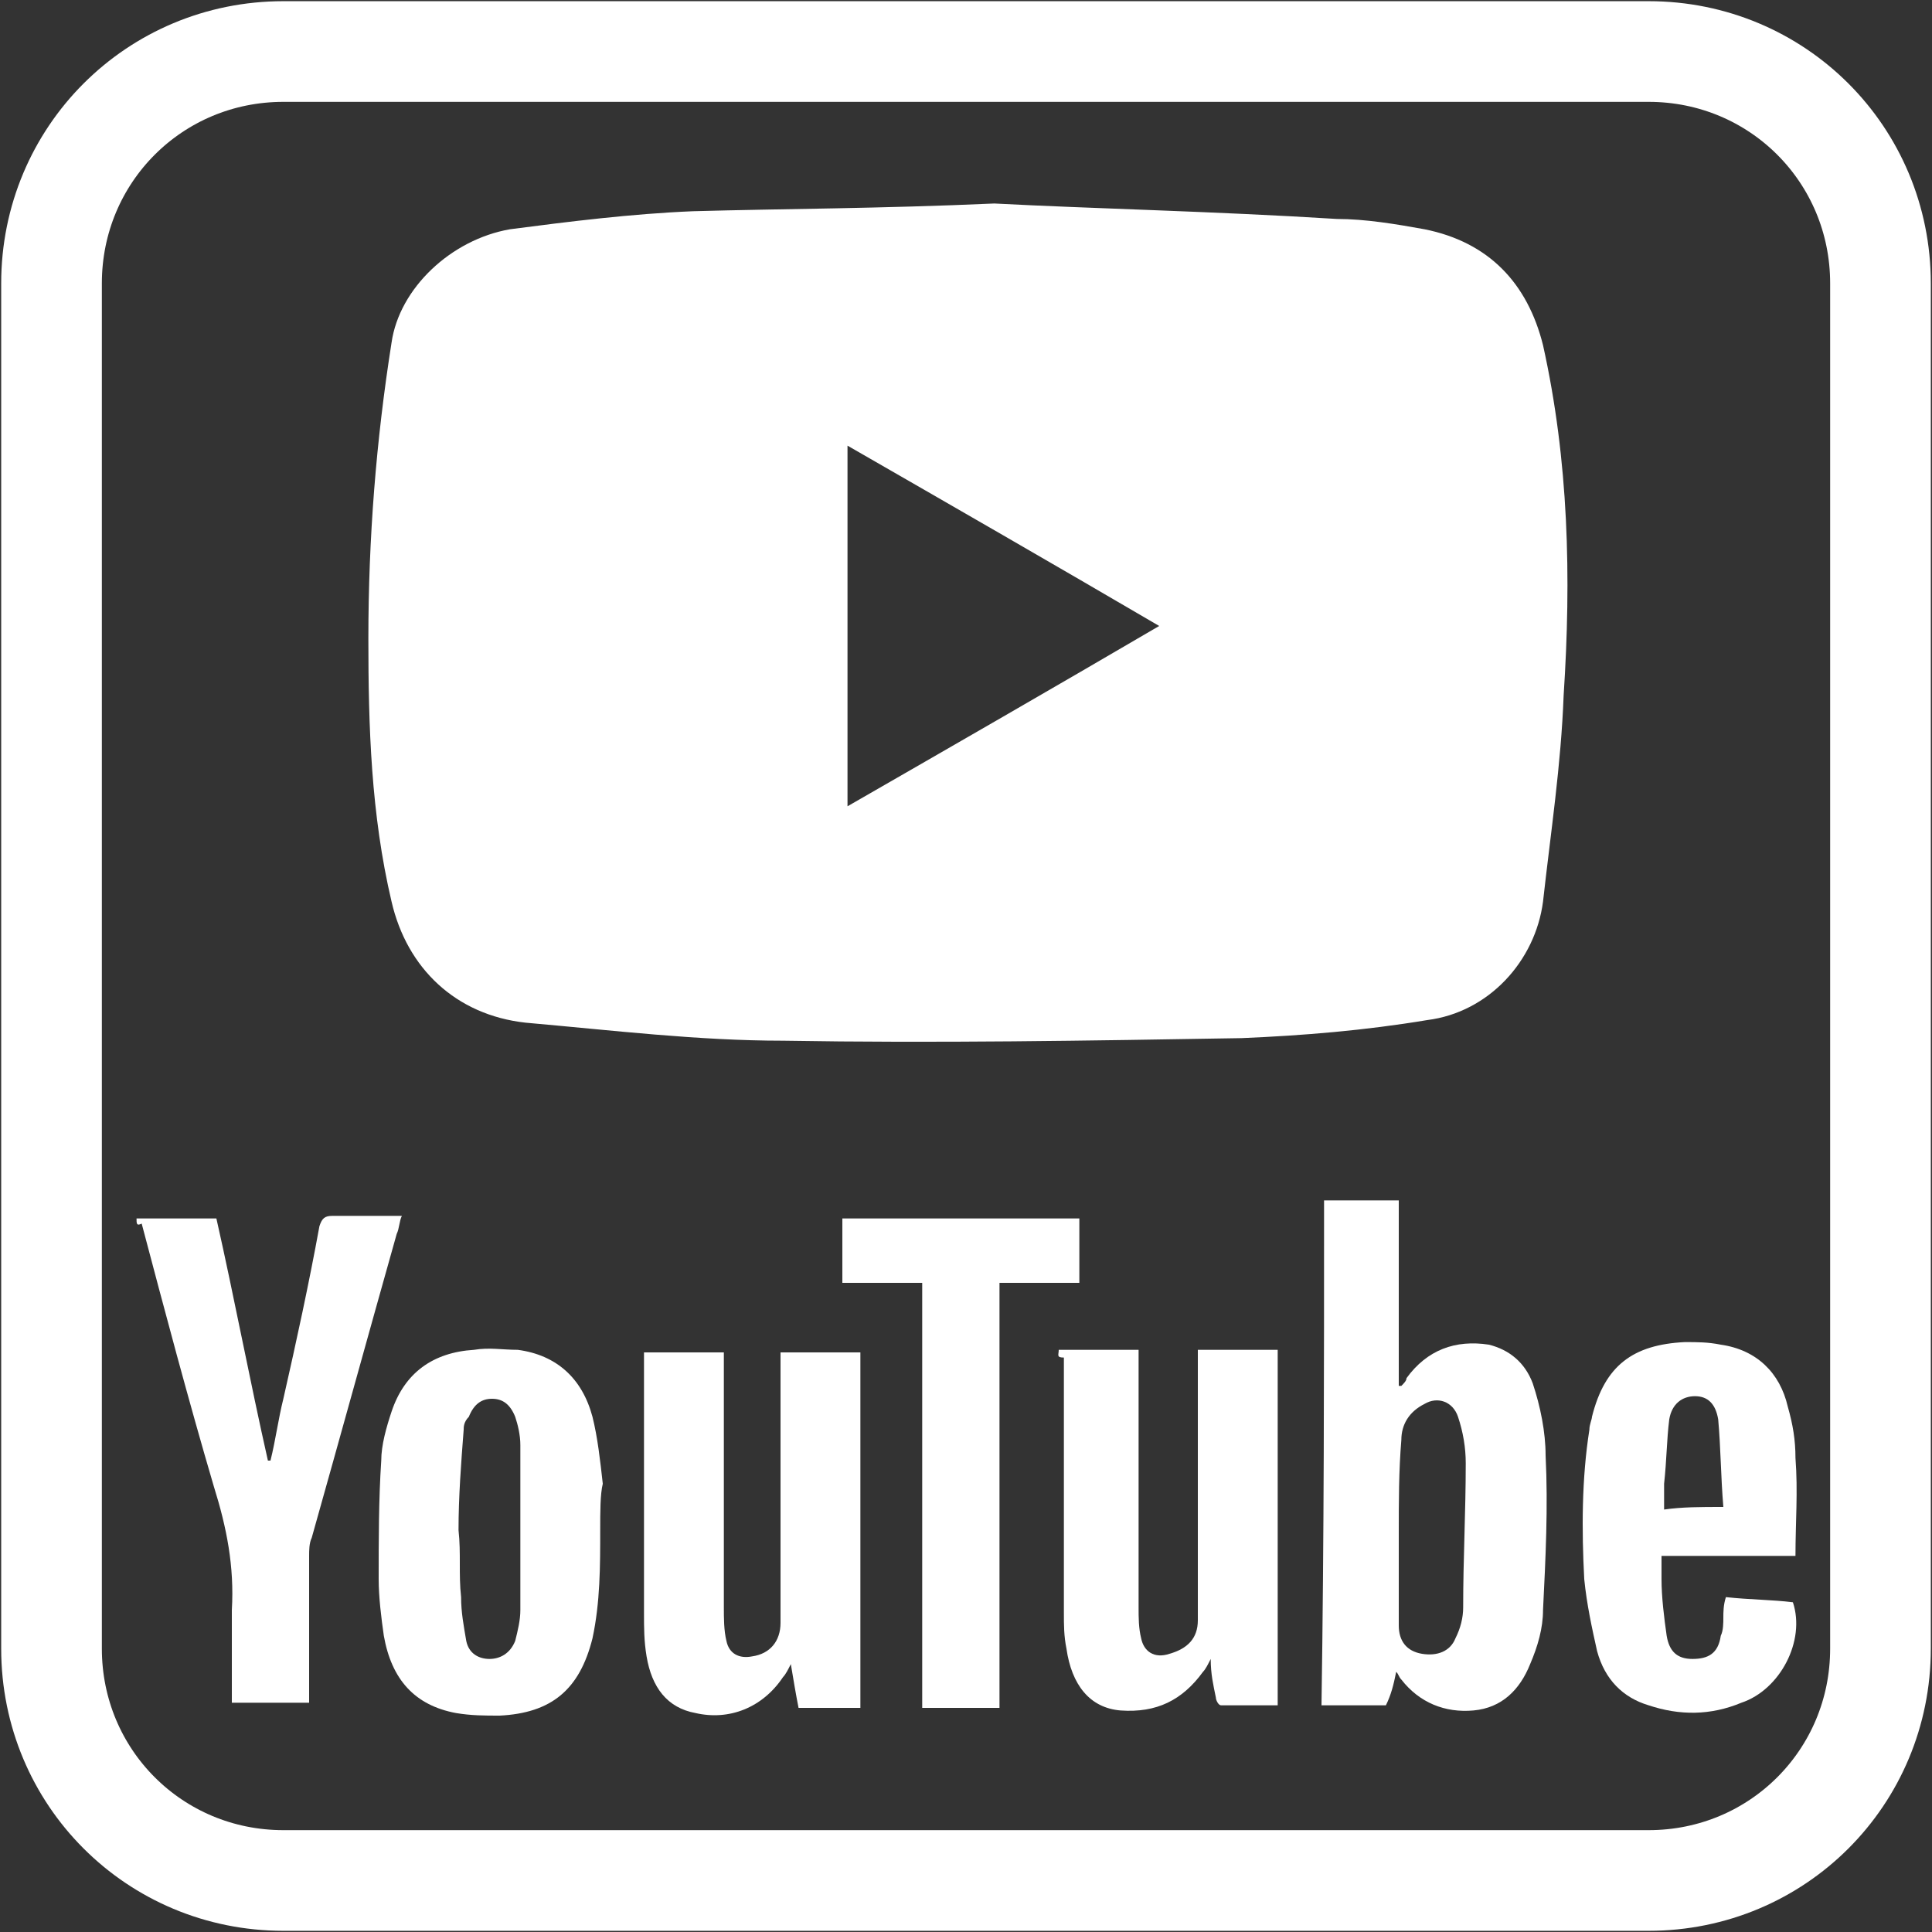 <?xml version="1.0" encoding="utf-8"?>
<!-- Generator: Adobe Illustrator 27.9.4, SVG Export Plug-In . SVG Version: 9.03 Build 54784)  -->
<svg version="1.1" id="Calque_1" xmlns="http://www.w3.org/2000/svg" xmlns:xlink="http://www.w3.org/1999/xlink" x="0px" y="0px"
	 viewBox="0 0 75 75" style="enable-background:new 0 0 75 75;" xml:space="preserve">
<rect x="0" y="0" width="75" height="75" fill="#333333" stroke="none"/>
<style type="text/css">
	.st0{fill:none;stroke:#FFFFFF;stroke-width:3.908;stroke-miterlimit:10;}
	.st1{fill:#FFFFFF;}
</style>
<g>
	<path class="st0" d="M64,73H11c-5,0-9-4-9-9V11c0-5,4-9,9-9h53c5,0,9,4,9,9v53C73,69,69,73,64,73z"/>
	<path class="st1" d="M38.6,7.9c3.8,0.2,8.5,0.3,13.3,0.6c1.1,0,2.3,0.2,3.4,0.4c2.5,0.5,4,2.1,4.6,4.5c1,4.5,1.1,9,0.8,13.6
		c-0.1,2.7-0.5,5.3-0.8,8c-0.3,2.3-2.1,4.3-4.5,4.6c-2.4,0.4-4.8,0.6-7.2,0.7c-5.9,0.1-11.9,0.2-17.8,0.1c-3.3,0-6.6-0.4-10-0.7
		c-2.7-0.3-4.6-2.1-5.2-4.7c-0.8-3.4-0.9-6.8-0.9-10.2c0-3.9,0.3-7.7,0.9-11.5c0.3-2.1,2.3-4,4.6-4.4c2.3-0.3,4.7-0.6,7.1-0.7
		C30.5,8.1,34.1,8.1,38.6,7.9z M32.9,17.3c0,4.7,0,9.3,0,14c4-2.3,8-4.6,12.1-7C40.9,21.9,36.9,19.6,32.9,17.3z"/>
	<g>
		<path class="st1" d="M51.4,46.6c1,0,1.9,0,2.9,0c0,2.4,0,4.8,0,7.2c0,0,0,0,0.1,0c0.1-0.1,0.2-0.2,0.2-0.3
			c0.8-1.1,1.9-1.5,3.2-1.3c0.8,0.2,1.4,0.7,1.7,1.5c0.3,0.9,0.5,1.9,0.5,2.8c0.1,2,0,4-0.1,6c0,0.7-0.2,1.4-0.5,2.1
			c-0.4,1-1.1,1.7-2.2,1.8c-1.1,0.1-2.1-0.3-2.8-1.2c-0.1-0.1-0.1-0.2-0.2-0.3c-0.1,0.5-0.2,0.9-0.4,1.3c-0.8,0-1.7,0-2.5,0
			C51.4,59.7,51.4,53.2,51.4,46.6z M54.3,59.5c0,1.2,0,2.4,0,3.6c0,0.6,0.3,1,0.9,1.1c0.6,0.1,1.1-0.1,1.3-0.6
			c0.2-0.4,0.3-0.8,0.3-1.2c0-1.9,0.1-3.7,0.1-5.6c0-0.6-0.1-1.2-0.3-1.8c-0.2-0.6-0.8-0.8-1.3-0.5c-0.6,0.3-0.9,0.8-0.9,1.4
			C54.3,57.1,54.3,58.3,54.3,59.5z"/>
		<path class="st1" d="M41.1,52.4c1,0,2,0,3.1,0c0,0.2,0,0.3,0,0.5c0,3.2,0,6.3,0,9.5c0,0.4,0,0.8,0.1,1.2c0.1,0.5,0.5,0.8,1.1,0.6
			c0.7-0.2,1.1-0.6,1.1-1.3c0-3.3,0-6.7,0-10c0-0.2,0-0.3,0-0.5c1,0,2,0,3.1,0c0,4.6,0,9.2,0,13.8c-0.8,0-1.5,0-2.2,0
			c-0.1,0-0.2-0.2-0.2-0.3c-0.1-0.5-0.2-0.9-0.2-1.5c-0.1,0.2-0.2,0.4-0.3,0.5c-0.8,1.1-1.8,1.6-3.2,1.5c-1.2-0.1-1.9-1-2.1-2.4
			c-0.1-0.5-0.1-0.9-0.1-1.4c0-3.3,0-6.6,0-9.9C41,52.7,41.1,52.6,41.1,52.4z"/>
		<path class="st1" d="M33.4,52.5c0,4.6,0,9.2,0,13.8c-0.8,0-1.6,0-2.4,0c-0.1-0.5-0.2-1.1-0.3-1.7c-0.1,0.2-0.2,0.4-0.3,0.5
			c-0.8,1.2-2.1,1.7-3.4,1.4c-1.1-0.2-1.7-1-1.9-2.2C25,63.7,25,63.2,25,62.6c0-3.2,0-6.5,0-9.7c0-0.1,0-0.3,0-0.4c1,0,2.1,0,3.1,0
			c0,0.2,0,0.4,0,0.5c0,3.1,0,6.3,0,9.4c0,0.4,0,0.9,0.1,1.3c0.1,0.5,0.5,0.7,1,0.6c0.7-0.1,1.1-0.6,1.1-1.3c0-3.3,0-6.6,0-10
			c0-0.2,0-0.3,0-0.5C31.3,52.5,32.3,52.5,33.4,52.5z"/>
		<path class="st1" d="M23.3,59.4c0,1.4,0,2.8-0.3,4.2c-0.5,2-1.6,2.9-3.6,3c-0.6,0-1.1,0-1.7-0.1c-1.6-0.3-2.5-1.3-2.8-3
			c-0.1-0.7-0.2-1.5-0.2-2.2c0-1.5,0-3.1,0.1-4.6c0-0.6,0.2-1.3,0.4-1.9c0.5-1.5,1.6-2.3,3.2-2.4c0.6-0.1,1.1,0,1.7,0
			c1.5,0.2,2.5,1.1,2.9,2.6c0.2,0.8,0.3,1.7,0.4,2.6C23.3,58,23.3,58.7,23.3,59.4z M17.8,59.4C17.8,59.4,17.8,59.4,17.8,59.4
			c0.1,0.9,0,1.7,0.1,2.6c0,0.6,0.1,1.1,0.2,1.7c0.1,0.5,0.5,0.7,0.9,0.7c0.4,0,0.8-0.2,1-0.7c0.1-0.4,0.2-0.8,0.2-1.2
			c0-2.1,0-4.3,0-6.4c0-0.4-0.1-0.8-0.2-1.1c-0.2-0.5-0.5-0.7-0.9-0.7c-0.4,0-0.7,0.2-0.9,0.7C18,55.2,18,55.4,18,55.5
			C17.9,56.8,17.8,58.1,17.8,59.4z"/>
		<path class="st1" d="M5.3,47.3c1,0,2,0,3.1,0c0.7,3.1,1.3,6.3,2,9.4c0,0,0,0,0.1,0c0.2-0.8,0.3-1.6,0.5-2.4c0.5-2.2,1-4.5,1.4-6.7
			c0.1-0.3,0.2-0.4,0.5-0.4c0.9,0,1.8,0,2.7,0c-0.1,0.2-0.1,0.5-0.2,0.7c-1.1,3.9-2.2,7.9-3.3,11.8c-0.1,0.2-0.1,0.5-0.1,0.7
			c0,1.8,0,3.5,0,5.3c0,0.1,0,0.3,0,0.4c-1,0-2,0-3,0c0-0.1,0-0.3,0-0.4c0-1.1,0-2.1,0-3.2c0.1-1.7-0.2-3.2-0.7-4.8
			c-1-3.4-1.9-6.8-2.8-10.2C5.3,47.6,5.3,47.5,5.3,47.3z"/>
		<path class="st1" d="M69.7,60.4c-1.7,0-3.4,0-5.2,0c0,0.3,0,0.6,0,0.9c0,0.7,0.1,1.5,0.2,2.2c0.1,0.6,0.4,0.9,1,0.9
			c0.6,0,1-0.2,1.1-0.9c0.1-0.2,0.1-0.5,0.1-0.7c0-0.2,0-0.5,0.1-0.8c0.9,0.1,1.8,0.1,2.6,0.2c0.5,1.5-0.5,3.4-2,3.9
			c-1.2,0.5-2.4,0.5-3.6,0.1c-1-0.3-1.7-1-2-2.1c-0.2-0.9-0.4-1.8-0.5-2.8c-0.1-1.9-0.1-3.9,0.2-5.8c0-0.2,0.1-0.4,0.1-0.5
			c0.5-2,1.6-2.8,3.6-2.9c0.5,0,0.9,0,1.4,0.1c1.4,0.2,2.3,1.1,2.6,2.4c0.2,0.7,0.3,1.3,0.3,2C69.8,57.9,69.7,59.1,69.7,60.4z
			 M66.9,58.5c-0.1-1.2-0.1-2.3-0.2-3.4c-0.1-0.6-0.4-0.9-0.9-0.9c-0.5,0-0.9,0.3-1,0.9c-0.1,0.8-0.1,1.6-0.2,2.5c0,0.3,0,0.6,0,1
			C65.3,58.5,66,58.5,66.9,58.5z"/>
		<path class="st1" d="M41.9,47.3c0,0.8,0,1.6,0,2.5c-1,0-2,0-3.1,0c0,5.5,0,11,0,16.5c-1,0-2,0-3,0c0-5.5,0-10.9,0-16.5
			c-1,0-2,0-3.1,0c0-0.8,0-1.6,0-2.5C35.8,47.3,38.8,47.3,41.9,47.3z"/>
	</g>
</g>
</svg>
